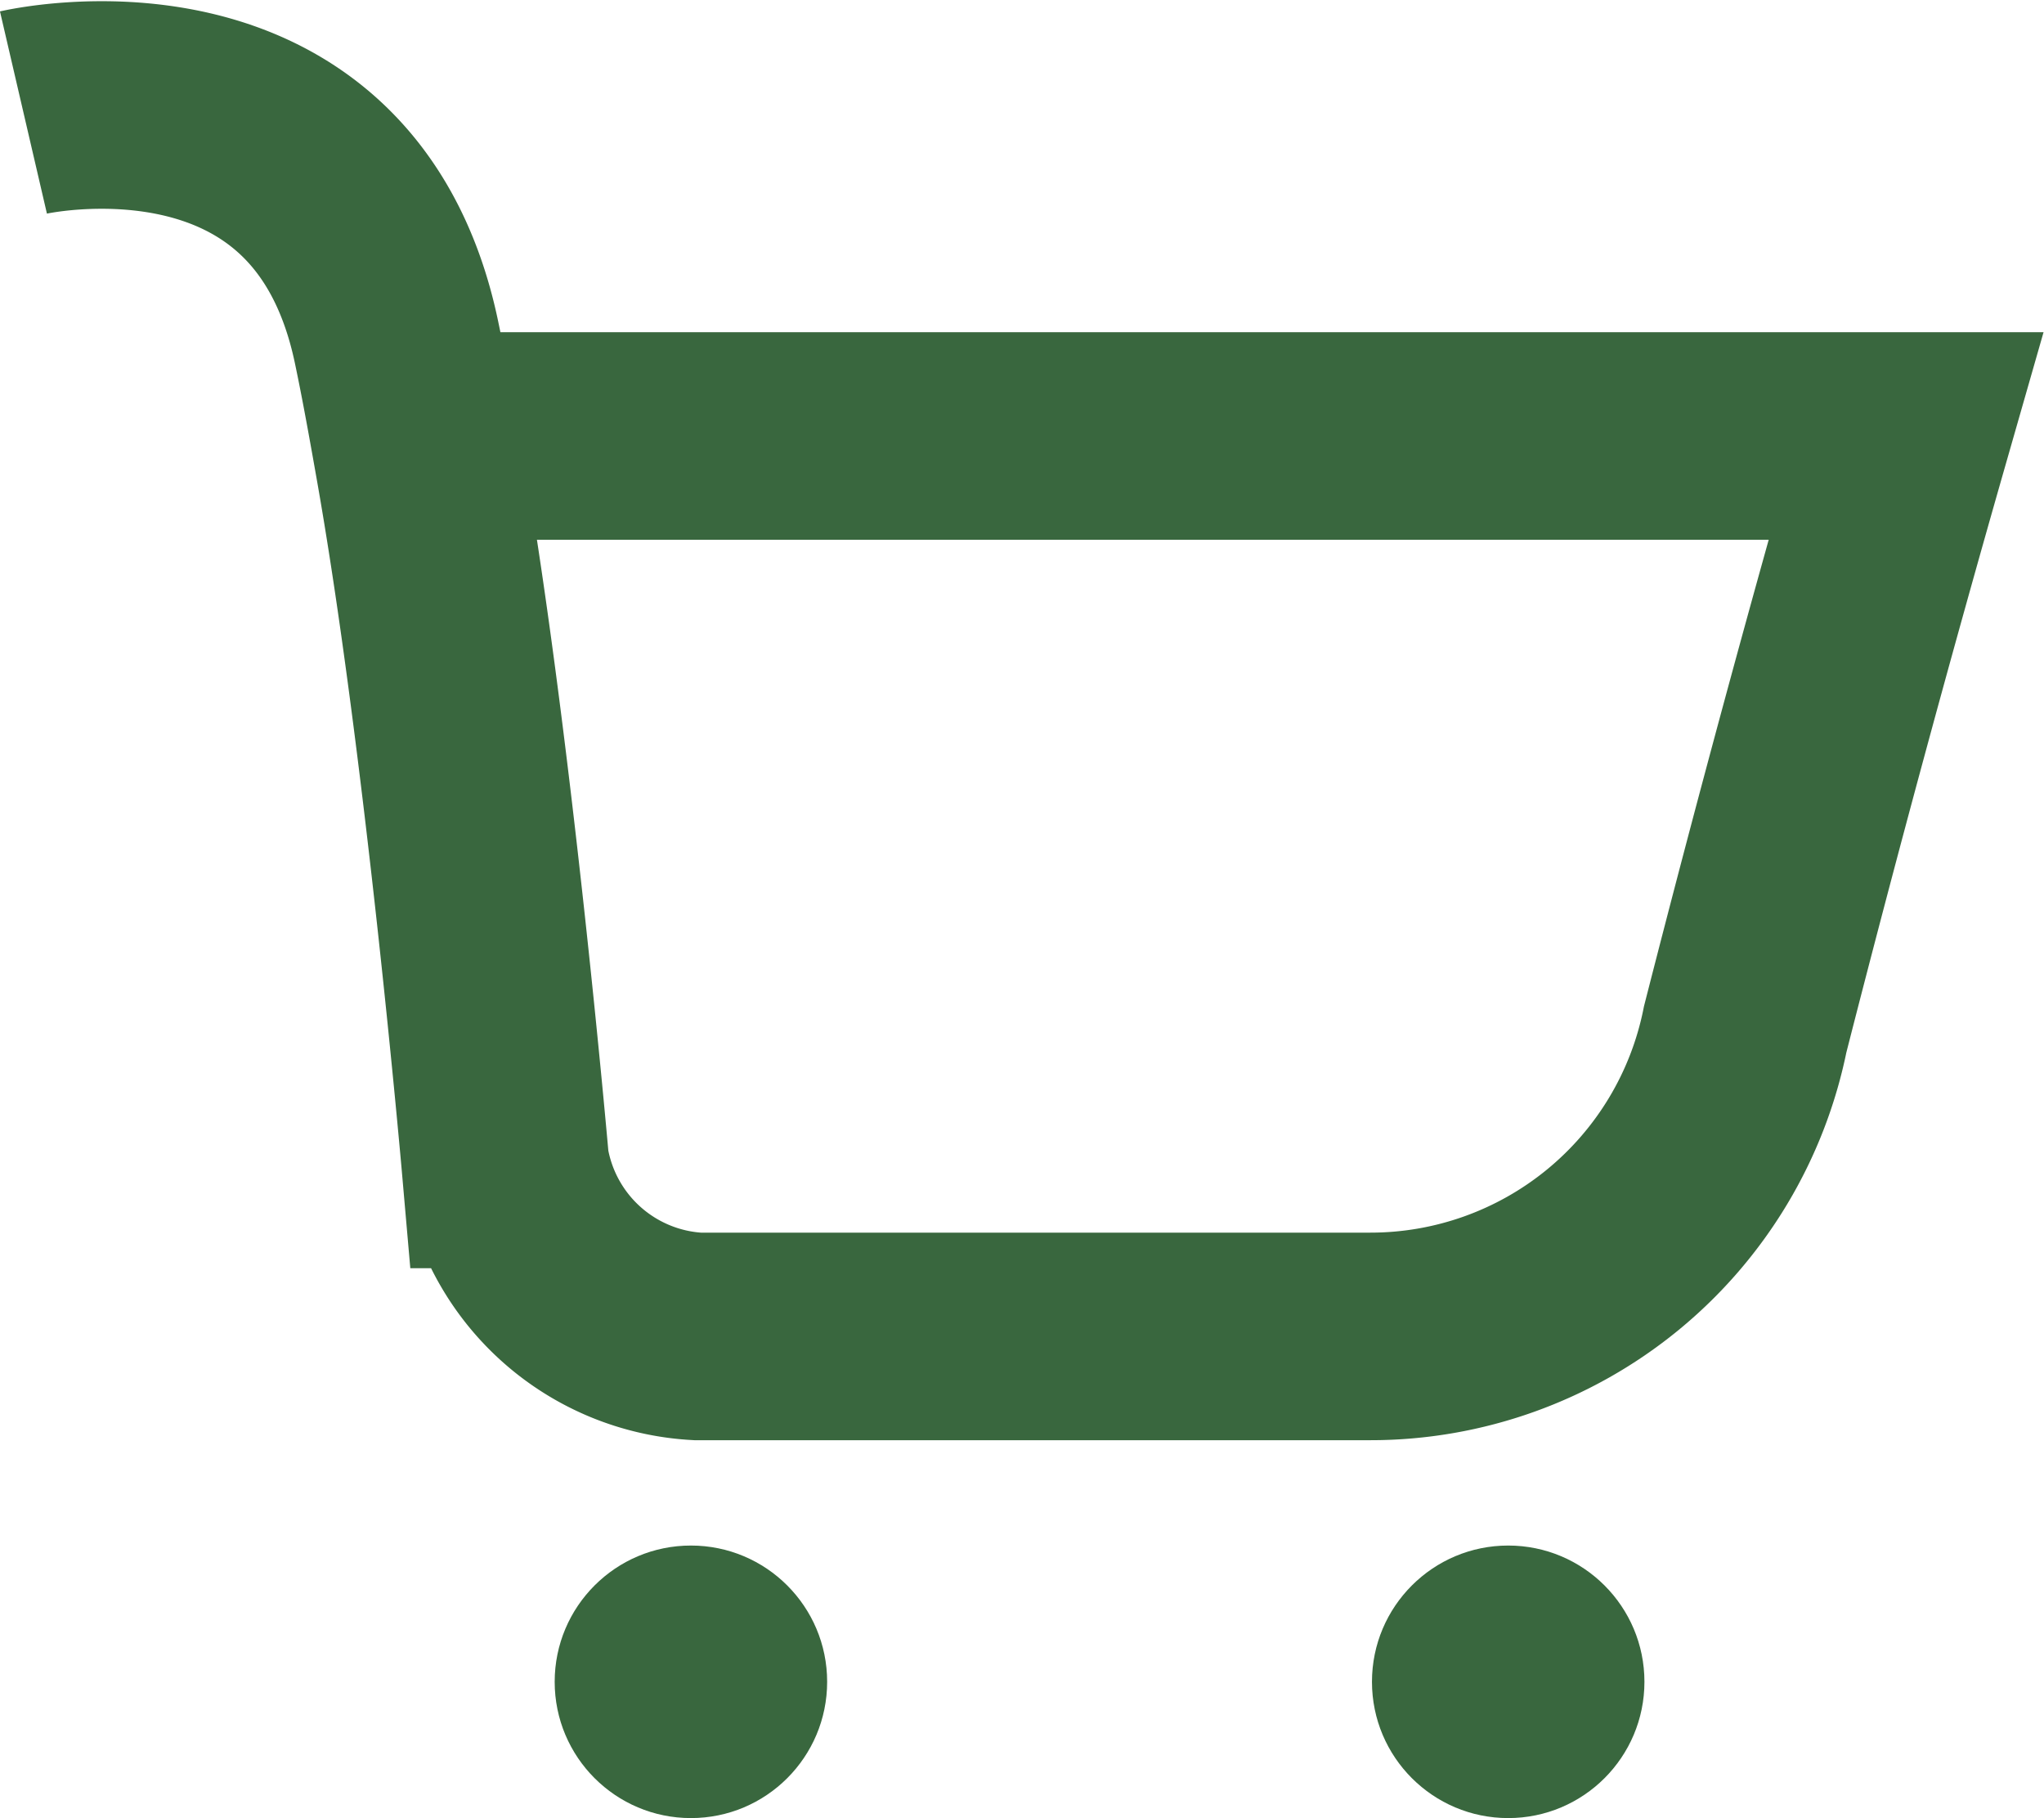 <svg xmlns="http://www.w3.org/2000/svg" width="19.7" height="17.517"><g data-name="Group 11" transform="translate(.226 1.011)"><path data-name="Path 3" d="M0 .073s2.984-.693 3.595 2.21c.056.267.111.552.206 1.091.482 2.693.844 6.835.844 6.835a1.987 1.987 0 001.85 1.657h6.485a3.683 3.683 0 003.614-2.959 205.783 205.783 0 011.549-5.717H3.801" fill="none" stroke="#39673e" stroke-width="2"/><circle data-name="Ellipse 2" cx="1.313" cy="1.313" r="1.313" transform="translate(5.12 13.881)" fill="#39673e"/><circle data-name="Ellipse 3" cx="1.313" cy="1.313" r="1.313" transform="translate(12.997 13.881)" fill="#39673e"/></g></svg>